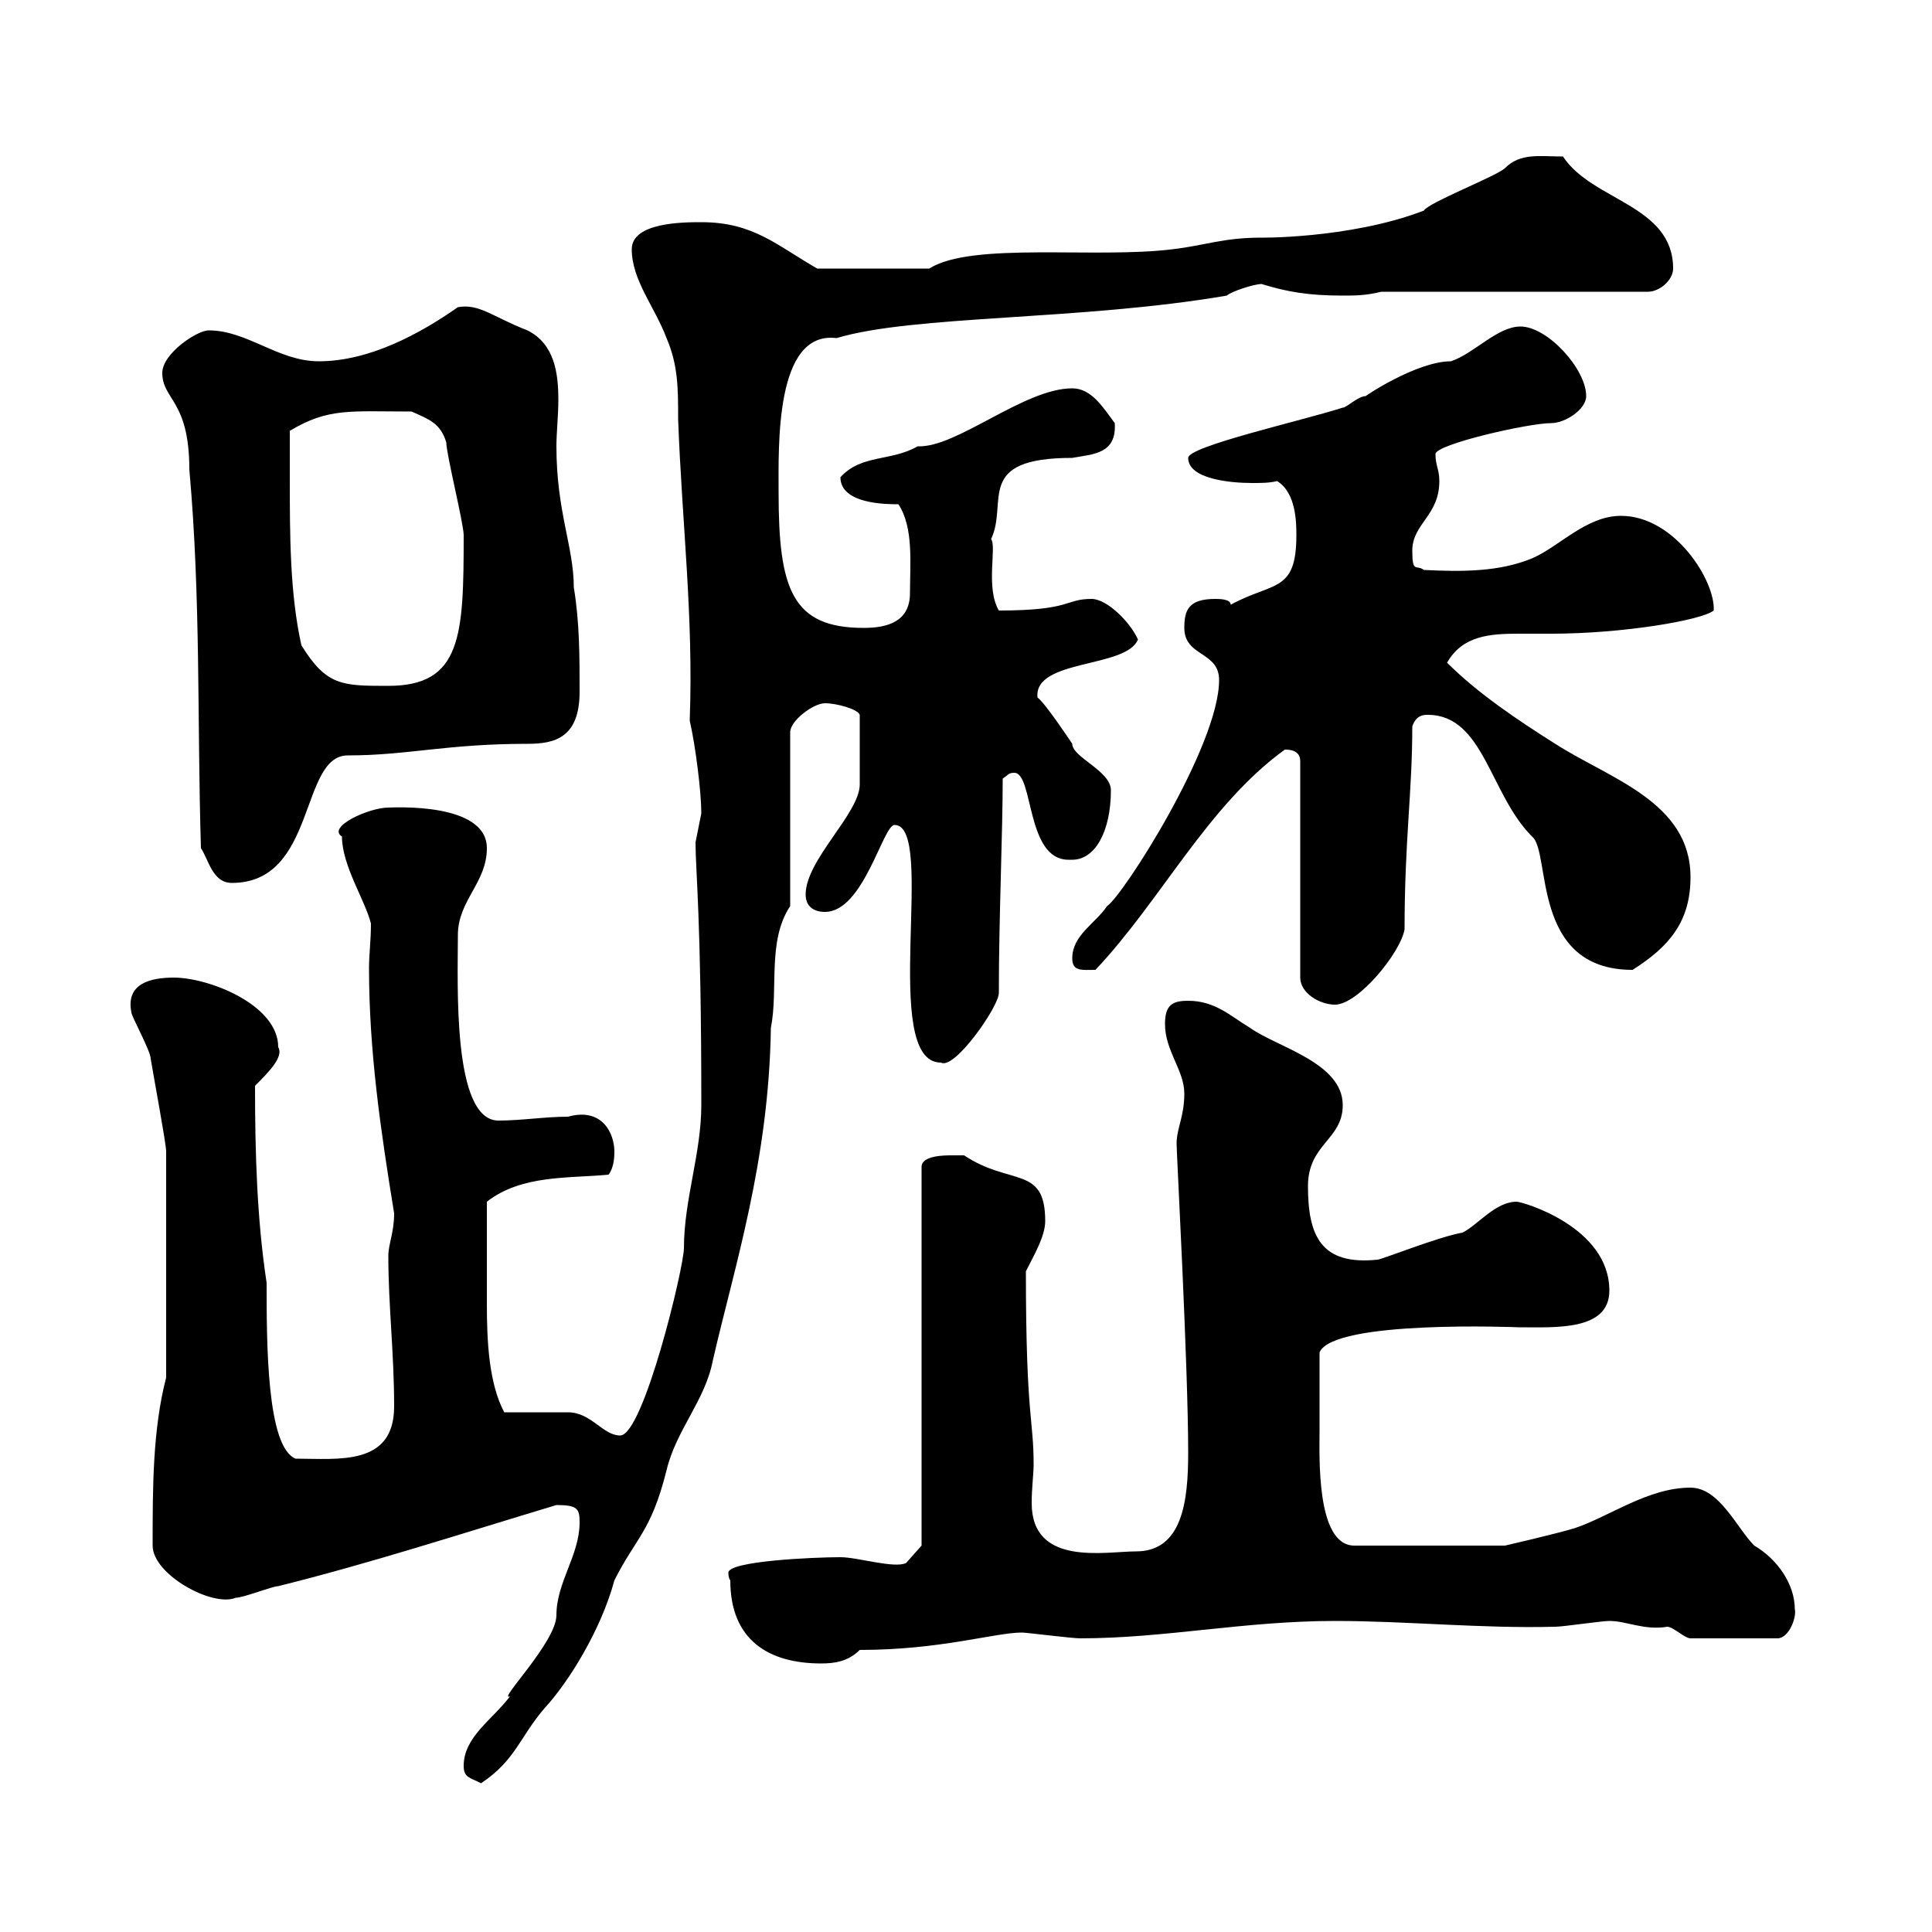 <svg xmlns="http://www.w3.org/2000/svg" xmlns:xlink="http://www.w3.org/1999/xlink" width="300" height="300"><path d="M72 274.20C72 276 72.90 276 74.70 276.90C80.10 273.30 80.70 269.70 84.60 265.20C88.20 261.30 93.30 253.20 95.40 245.40C98.70 238.80 101.10 237.90 103.50 228.30C105 222 109.50 217.50 110.70 211.20C114 196.80 119.40 180.30 119.70 159.60C120.90 153.60 119.10 146.10 122.70 140.70L122.70 113.70C122.70 111.90 126.30 109.20 128.10 109.20C129.90 109.20 133.20 110.10 133.50 111L133.50 121.80C133.50 126.30 125.10 133.50 125.10 138.90C125.10 140.70 126.30 141.60 128.10 141.60C134.10 141.60 137.10 128.10 138.90 128.10C145.50 128.10 136.50 165 146.10 165C148.20 166.20 155.10 156.30 155.10 154.20C155.10 142.50 155.70 129.30 155.70 120.90C156.60 120.30 156.60 120 157.50 120C160.50 120 159.30 133.50 165.90 133.50C166.20 133.50 166.20 133.50 166.50 133.50C170.10 133.50 172.50 129 172.50 122.70C172.50 119.70 166.50 117.60 166.50 115.50C165.90 114.60 162.30 109.20 161.10 108.30C160.50 102.30 174.90 103.80 176.70 99.30C175.50 96.60 171.90 93 169.50 93C165.30 93 166.50 94.80 155.10 94.80C153 91.20 154.80 84.90 153.90 83.70C156.60 78 151.20 71.10 166.50 71.10C169.80 70.50 173.40 70.50 173.10 65.70C171.30 63.30 169.50 60.30 166.50 60.30C159 60.30 148.50 69.60 142.50 69.30C138.30 71.70 133.80 70.50 130.50 74.10C130.50 78.30 137.70 78.30 139.50 78.30C141.90 81.90 141.30 87.60 141.30 92.10C141.30 96.60 137.70 97.50 134.10 97.50C123 97.50 120.90 91.50 120.90 76.50C120.90 69.30 120.30 51.30 129.90 52.50C141.90 48.90 167.70 49.80 190.50 45.90C191.10 45.30 194.70 44.10 195.90 44.10C199.80 45.30 203.10 45.90 208.50 45.90C210.30 45.90 212.10 45.90 214.50 45.30L255.90 45.30C257.70 45.30 259.80 43.50 259.80 41.70C259.80 31.80 247.20 31.20 242.70 24.30C239.10 24.30 236.10 23.70 233.70 26.10C232.50 27.30 221.70 31.50 221.10 32.70C209.40 37.20 194.70 36.90 195.90 36.90C189.90 36.90 187.20 38.10 182.10 38.70C170.10 40.20 150.90 37.50 144.30 41.70L126.90 41.70C120.60 38.10 117 34.50 108.90 34.50C106.20 34.50 98.10 34.50 98.10 38.70C98.10 43.50 101.70 47.70 103.50 52.50C105.30 56.70 105.30 60.30 105.30 65.10C105.90 81.30 107.70 95.70 107.10 111.90C108 115.80 108.90 123 108.90 126.30C108.90 126.30 108 130.80 108 130.80C108 135.30 108.90 142.50 108.90 171.60C108.90 179.10 106.20 186.30 106.20 193.80C106.20 196.80 99.90 222.90 96.30 222.90C93.60 222.90 91.80 219.30 88.20 219.30C86.40 219.30 80.10 219.30 78.30 219.30C75.90 214.80 75.60 208.20 75.60 202.50C75.60 197.40 75.60 191.40 75.60 186.60C81 182.40 88.20 183 94.50 182.40C95.40 181.20 95.40 179.40 95.40 178.80C95.40 176.10 93.60 171.90 88.20 173.40C84.60 173.40 81 174 77.40 174C70.20 174 71.10 152.70 71.10 145.20C71.10 139.80 75.60 137.10 75.60 131.70C75.60 124.50 60.90 125.40 60.30 125.40C57.30 125.40 50.70 128.40 53.10 129.90C53.10 134.40 56.70 139.80 57.60 143.40C57.60 146.10 57.30 148.20 57.30 150.30C57.30 163.20 59.10 175.50 61.20 188.40C61.20 191.40 60.30 193.20 60.30 195C60.30 202.80 61.20 210 61.20 218.40C61.20 227.70 52.50 226.50 45.90 226.50C41.40 224.70 41.40 208.50 41.40 199.20C39.90 189.30 39.60 179.10 39.60 168.60C41.70 166.50 44.10 164.10 43.20 162.60C43.20 156 32.40 151.80 27 151.80C23.40 151.80 19.50 152.70 20.40 157.20C20.40 157.80 23.40 163.20 23.40 164.40C24 168 25.80 177.60 25.80 178.80L25.80 213.90C23.70 222 23.70 231 23.70 240C23.70 244.50 33 249.60 36.60 248.10C37.80 248.10 42.30 246.30 43.20 246.30C57.60 242.70 70.50 238.50 86.40 233.70C89.70 233.70 90 234.30 90 236.40C90 241.50 86.40 245.70 86.40 250.80C86.40 255 77.10 264.30 79.20 263.40C76.50 267 72 269.70 72 274.20ZM113.40 245.40C113.40 254.70 119.40 258.30 127.50 258.30C129.60 258.30 131.70 258 133.50 256.20C146.10 256.20 154.50 253.50 158.70 253.50C159.30 253.50 166.50 254.40 167.70 254.40C180.90 254.40 193.20 251.70 207.30 251.70C218.40 251.70 230.10 252.90 241.50 252.60C242.70 252.60 248.70 251.70 249.90 251.70C252.60 251.70 255.30 253.20 258.90 252.60C259.80 252.60 261.60 254.40 262.50 254.40L276 254.40C277.80 254.40 279 251.10 278.70 249.90C278.70 246 276 242.10 272.40 240C269.70 237.30 267 231 262.50 231C255.90 231 249.90 235.50 244.50 237.30C241.50 238.20 233.70 240 233.70 240L210.30 240C204.30 240 204.90 225.90 204.90 222C204.90 220.20 204.90 218.40 204.90 210C207 204.90 235.80 206.10 235.80 206.10C241.50 206.10 249.90 206.70 249.90 200.40C249.90 190.50 236.40 186.60 235.50 186.60C232.20 186.60 229.50 190.20 227.10 191.40C223.50 192 214.50 195.60 213.90 195.60C205.20 196.50 203.10 192 203.10 184.20C203.10 177.60 208.50 177 208.50 171.60C208.50 165 198.30 162.60 194.10 159.60C191.10 157.80 188.70 155.40 184.50 155.40C182.10 155.40 180.90 156 180.90 159C180.90 163.20 183.90 166.20 183.90 169.80C183.90 173.40 182.70 175.20 182.70 177.60C182.70 179.10 184.50 212.10 184.50 225.60C184.50 233.10 183.60 240.90 176.40 240.90C171.60 240.90 160.20 243.30 160.20 233.40C160.20 231 160.50 228.90 160.50 227.40C160.50 220.20 159.30 220.20 159.30 197.40C160.50 195 162.30 192 162.30 189.60C162.30 180.90 156.90 184.20 149.70 179.40C149.70 179.40 148.50 179.40 147.90 179.40C146.70 179.40 143.10 179.40 143.10 181.20L143.10 240L140.70 242.70C138.90 243.60 133.20 241.80 130.50 241.80C126.30 241.80 113.10 242.40 113.10 244.20C113.10 245.10 113.40 245.40 113.40 245.40ZM199.50 116.40C200.10 116.40 201.90 116.40 201.90 118.20L201.90 151.80C201.90 154.20 204.90 156 207.30 156C210.90 156 217.50 147.90 218.10 144.30C218.10 130.50 219.30 123 219.30 112.80C219.90 111 221.10 111 221.70 111C230.40 111 231.30 123.30 237.90 129.90C240.90 132.30 237.60 150.60 253.50 150.60C259.20 147 262.50 143.10 262.50 136.20C262.50 124.50 249.90 120.90 241.50 115.50C235.80 111.90 229.50 107.70 224.70 102.90C227.10 98.70 231.30 98.40 235.80 98.40C237.60 98.40 239.40 98.40 240.90 98.40C252 98.40 264.30 96.30 266.10 94.80C266.40 90.30 260.10 80.10 251.70 80.10C246.30 80.10 242.10 84.90 237.90 86.70C232.80 88.80 227.10 88.80 221.10 88.50C219.90 87.60 219.30 89.10 219.30 85.50C219.30 81.30 223.50 80.10 223.50 74.70C223.50 72.90 222.90 72.30 222.90 70.50C222.90 69 237.30 65.70 240.90 65.70C243 65.70 246.30 63.60 246.30 61.50C246.30 57.30 240.30 50.70 236.10 50.70C232.50 50.70 228.90 54.90 225.30 56.10C219.90 56.10 211.50 61.80 212.10 61.50C210.90 61.50 209.10 63.30 208.50 63.30C201.90 65.40 184.50 69.30 184.50 71.10C184.50 74.40 191.10 75 194.40 75C195.90 75 197.10 75 198.30 74.70C201.30 76.50 201.30 81.30 201.30 83.10C201.30 92.10 197.70 90.30 191.10 93.90C191.10 93 189.30 93 188.70 93C184.50 93 183.90 94.80 183.90 97.50C183.90 102 189.30 101.10 189.30 105.60C189.30 115.80 174.30 139.20 171.90 140.70C170.10 143.40 166.50 145.20 166.50 148.80C166.50 150.90 168 150.60 170.10 150.60C180.30 139.80 187.50 125.10 199.50 116.40ZM31.20 131.70C32.40 133.50 33 137.10 36 137.10C49.20 137.10 46.50 117.30 54 117.30C63.30 117.30 69.30 115.50 81.90 115.50C86.10 115.50 90 114.60 90 107.40C90 102 90 96.60 89.10 91.20C89.10 84.90 86.40 79.50 86.40 69.30C86.40 67.20 86.70 64.50 86.70 62.10C86.70 57.90 86.10 53.40 81.90 51.30C76.50 49.20 74.40 47.10 71.10 47.70C65.10 51.90 57.30 56.10 49.50 56.10C43.20 56.10 38.40 51.30 32.40 51.30C30.60 51.30 25.20 54.90 25.20 57.90C25.20 62.10 29.40 62.10 29.40 72.90C31.20 93 30.60 111.90 31.20 131.70ZM45 74.10C45 72.90 45 67.50 45 66.90C51 63.30 54.30 63.90 63.90 63.90C66.60 65.10 68.40 65.70 69.30 68.70C69.30 70.50 72 81.30 72 83.10C72 98.70 71.70 106.50 60.30 106.50C53.10 106.50 50.70 106.50 46.80 100.20C45 92.10 45 83.10 45 74.10Z"/></svg>